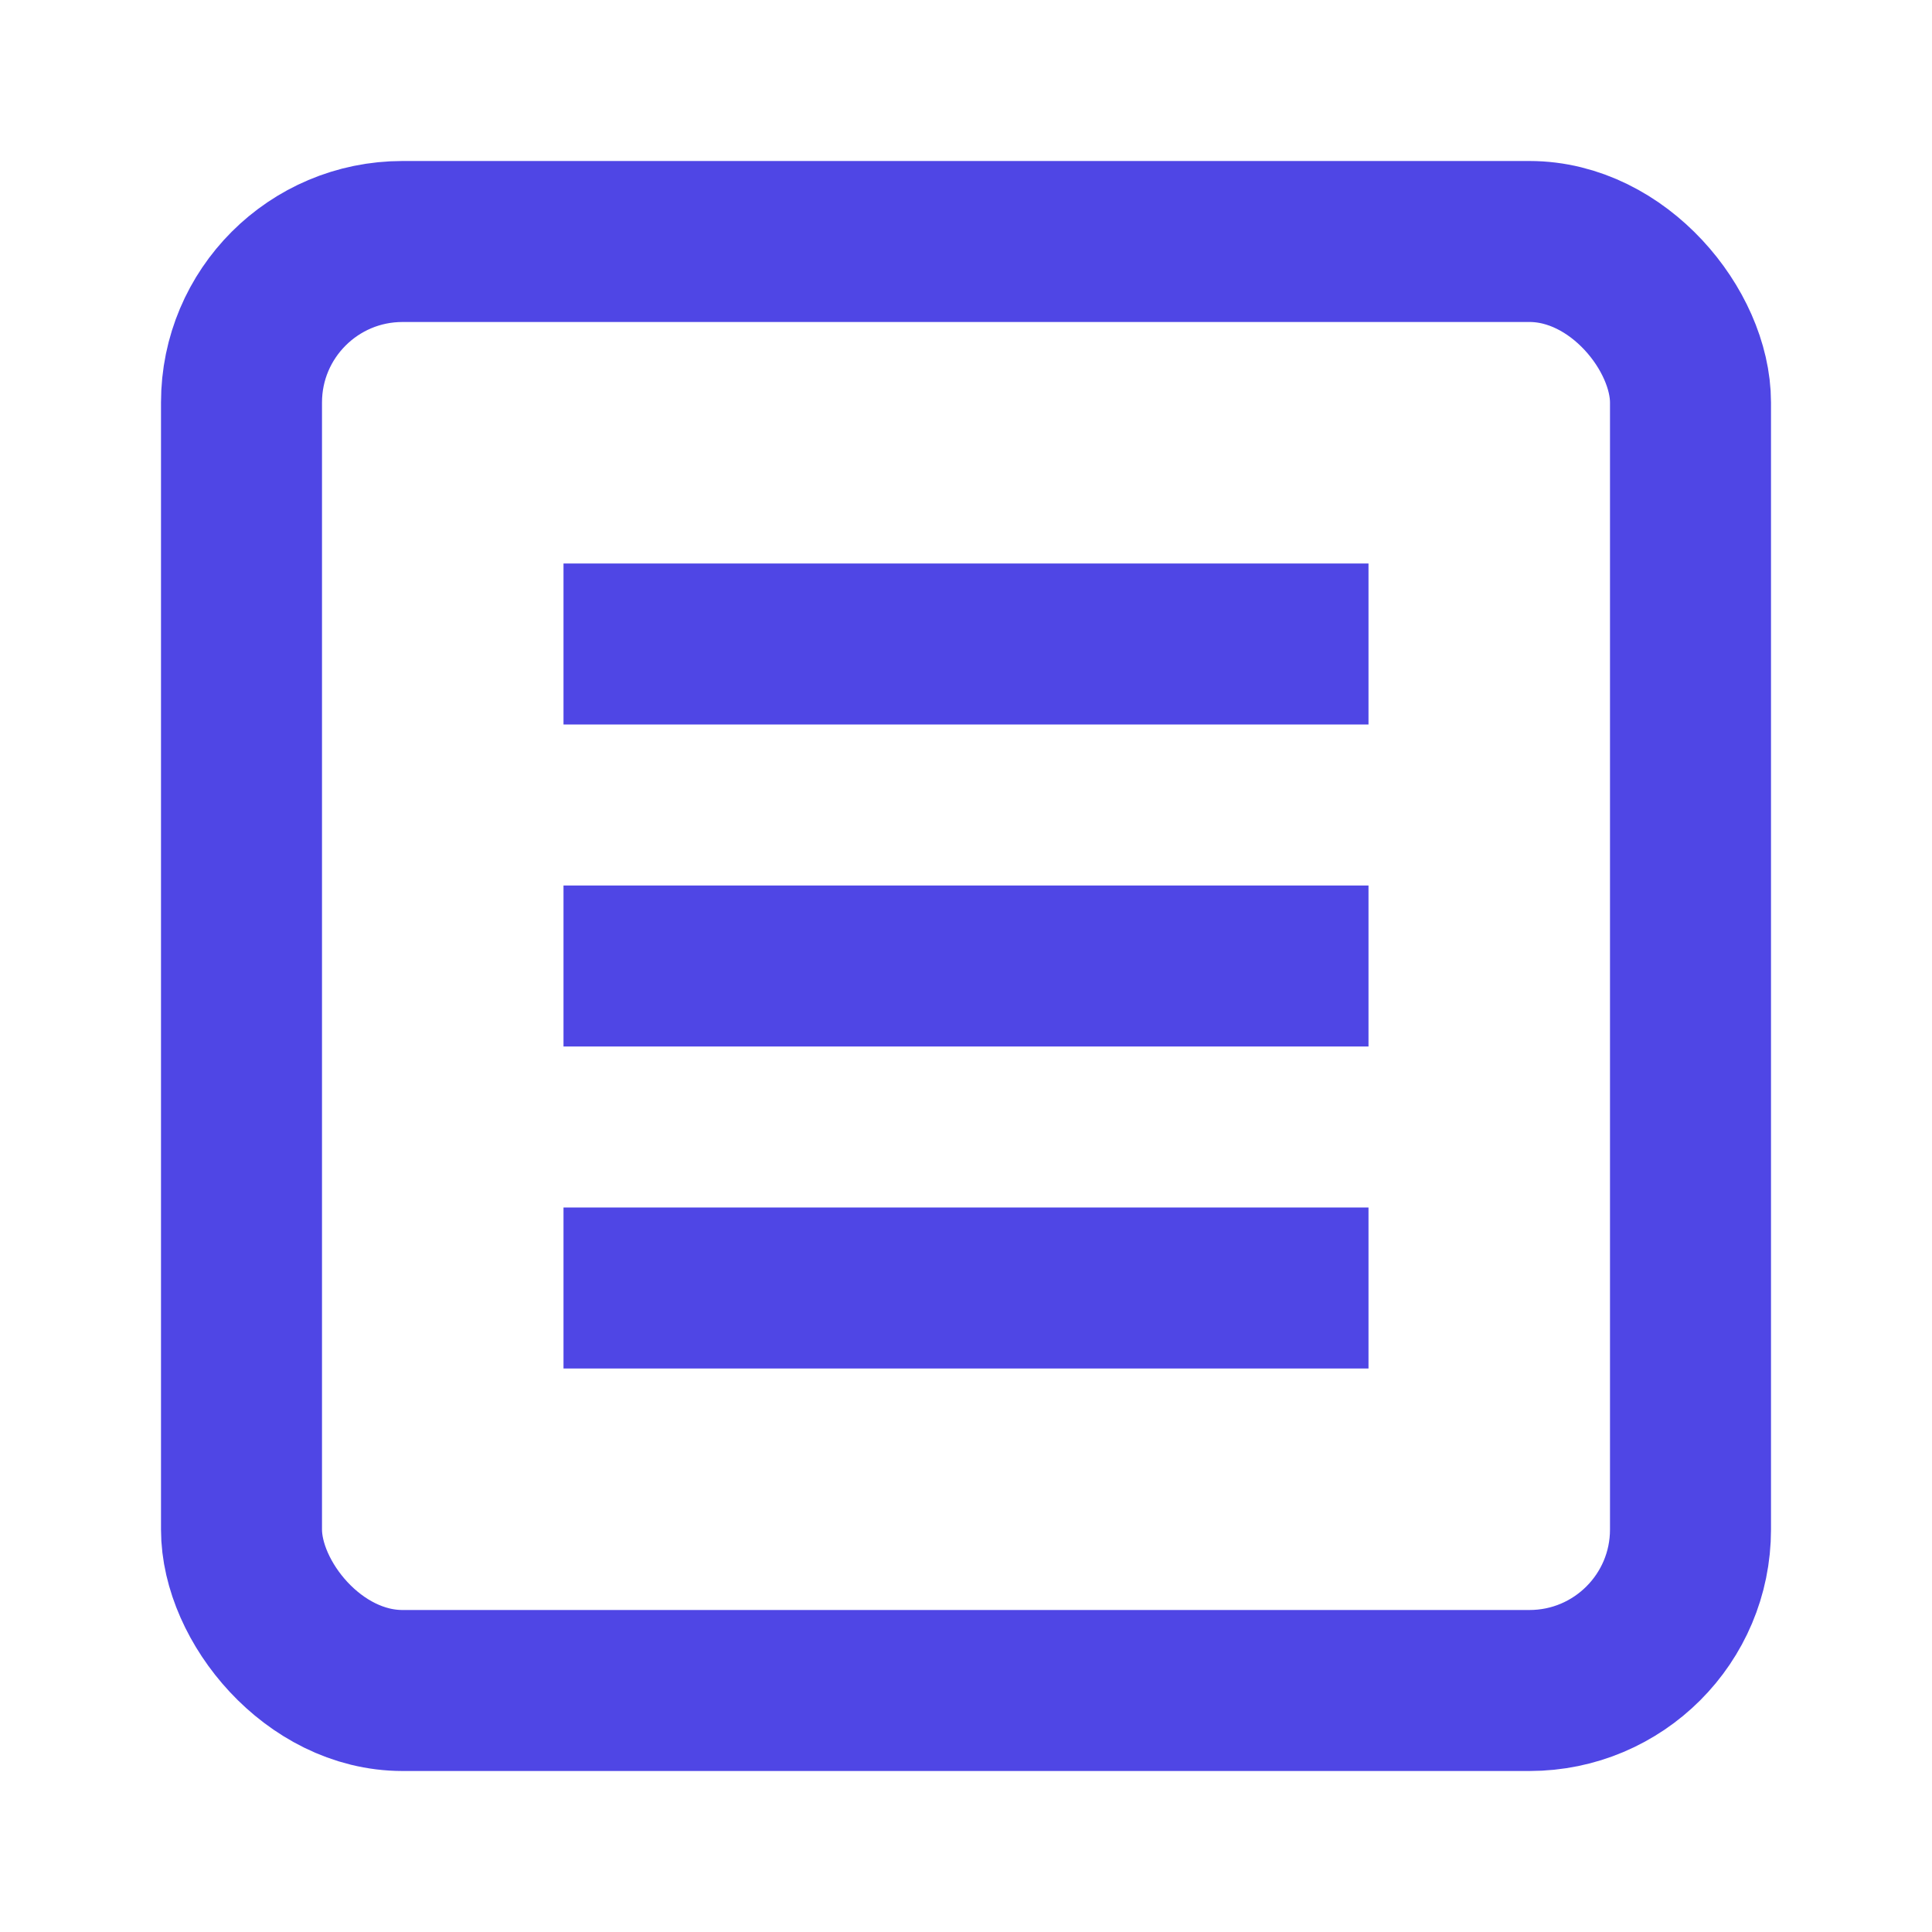 <?xml version="1.0" encoding="UTF-8"?>
<svg width="24" height="24" viewBox="0 0 24 24" fill="none" xmlns="http://www.w3.org/2000/svg">
  <rect x="3" y="3" width="18" height="18" rx="2" stroke="#4F46E5" stroke-width="2"/>
  <line x1="7" y1="8" x2="17" y2="8" stroke="#4F46E5" stroke-width="2"/>
  <line x1="7" y1="12" x2="17" y2="12" stroke="#4F46E5" stroke-width="2"/>
  <line x1="7" y1="16" x2="17" y2="16" stroke="#4F46E5" stroke-width="2"/>
</svg>